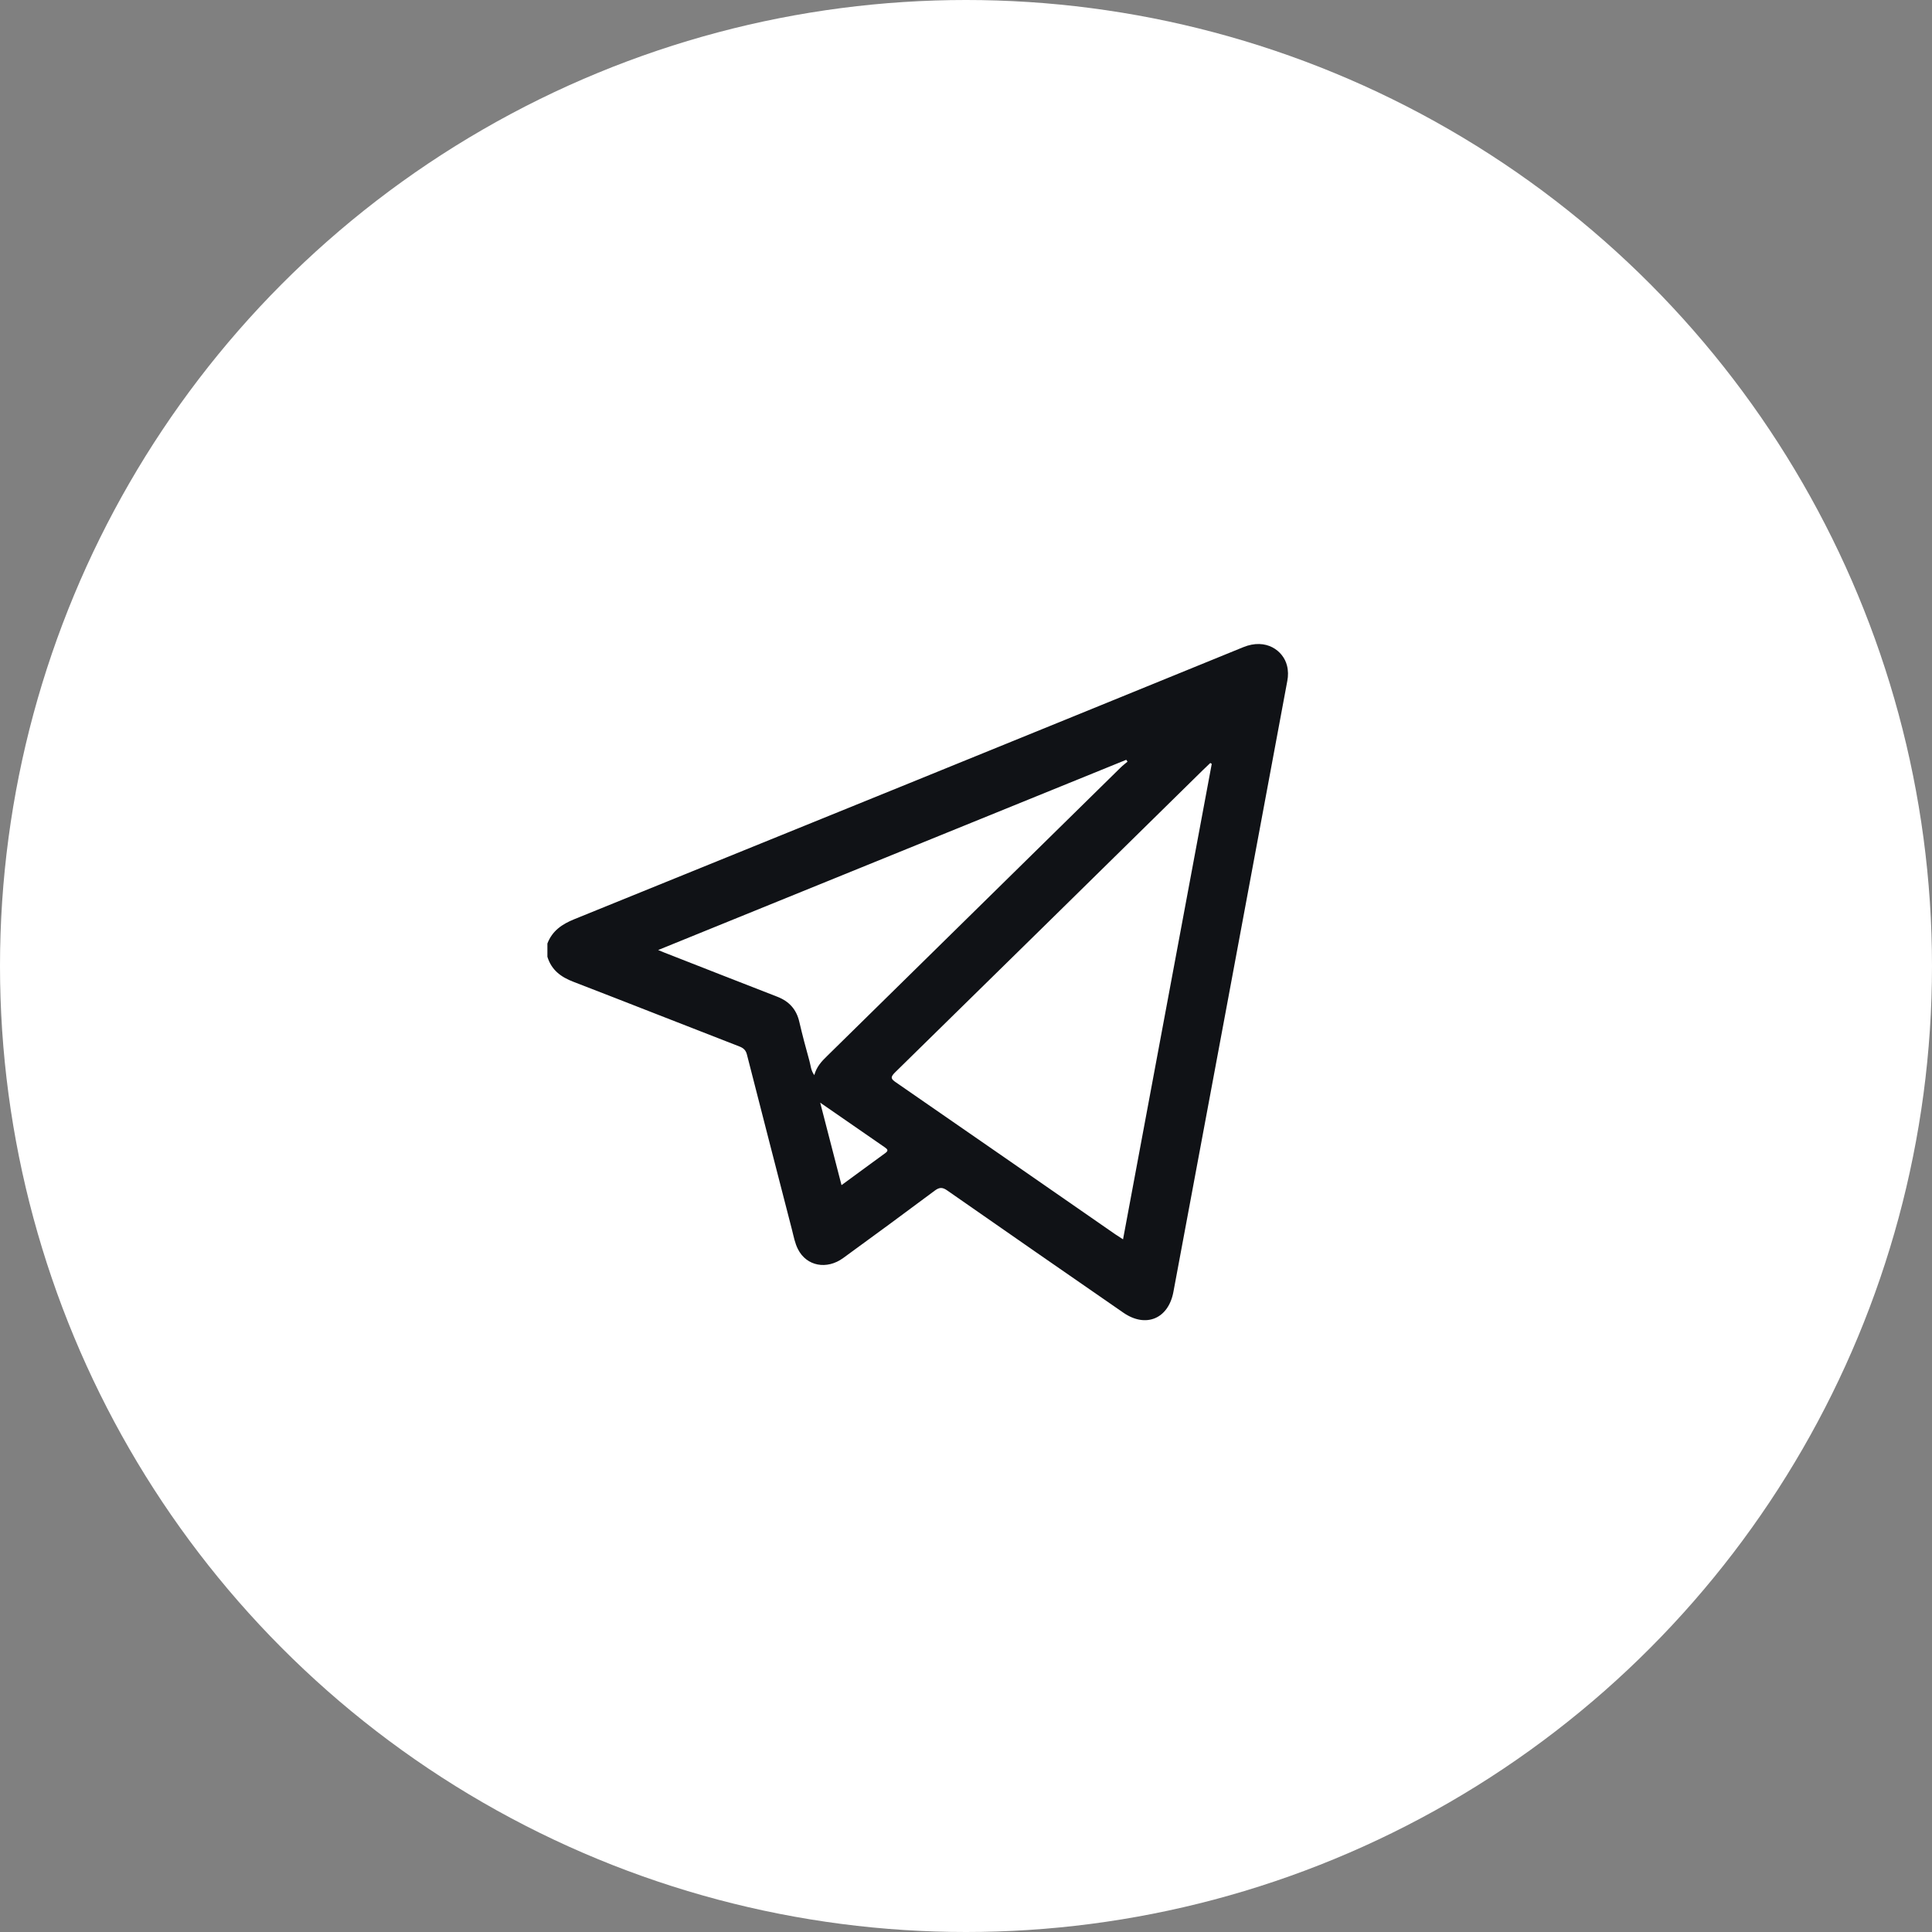 <?xml version="1.0" encoding="UTF-8"?> <svg xmlns="http://www.w3.org/2000/svg" width="60" height="60" viewBox="0 0 60 60" fill="none"><rect x="0" y="0" width="60" height="60" fill="#808080" stroke="none"/> <circle cx="30" cy="30" r="30" fill="white"></circle> <path d="M17 29.302C17.152 28.903 17.459 28.699 17.837 28.546C24.764 25.737 31.69 22.924 38.61 20.099C39.324 19.807 39.854 20.212 39.968 20.668C40.009 20.828 40.009 20.986 39.979 21.144C39.34 24.58 38.7 28.017 38.059 31.453C37.519 34.344 36.981 37.233 36.441 40.122C36.285 40.956 35.586 41.249 34.889 40.768C33.063 39.505 31.237 38.241 29.416 36.97C29.268 36.866 29.173 36.869 29.027 36.978C28.085 37.682 27.138 38.377 26.188 39.068C25.674 39.443 25.049 39.32 24.783 38.798C24.685 38.608 24.648 38.395 24.595 38.189C24.128 36.377 23.66 34.566 23.197 32.752C23.161 32.608 23.084 32.545 22.955 32.496C21.24 31.831 19.527 31.154 17.811 30.492C17.425 30.345 17.127 30.129 17 29.713C17 29.577 17 29.439 17 29.302ZM37.632 23.723C37.617 23.714 37.602 23.704 37.587 23.695C37.508 23.771 37.428 23.846 37.349 23.923C34.167 27.051 30.985 30.181 27.798 33.303C27.635 33.462 27.676 33.513 27.833 33.62C30.101 35.185 32.364 36.757 34.63 38.328C34.704 38.378 34.779 38.425 34.877 38.489C35.798 33.553 36.716 28.638 37.632 23.723ZM35.016 23.654C35.003 23.635 34.989 23.616 34.977 23.596C30.142 25.561 25.308 27.525 20.439 29.504C20.532 29.543 20.58 29.564 20.628 29.582C21.799 30.04 22.968 30.5 24.139 30.954C24.504 31.096 24.733 31.342 24.823 31.733C24.918 32.141 25.025 32.545 25.138 32.949C25.178 33.089 25.181 33.245 25.289 33.389C25.358 33.129 25.517 32.96 25.686 32.796C28.722 29.813 31.757 26.828 34.794 23.845C34.862 23.776 34.941 23.718 35.016 23.654ZM25.472 34.244C25.696 35.112 25.911 35.944 26.134 36.805C26.603 36.462 27.05 36.132 27.5 35.805C27.593 35.737 27.567 35.693 27.488 35.638C26.827 35.182 26.167 34.724 25.472 34.244Z" fill="#101216"></path> </svg> 